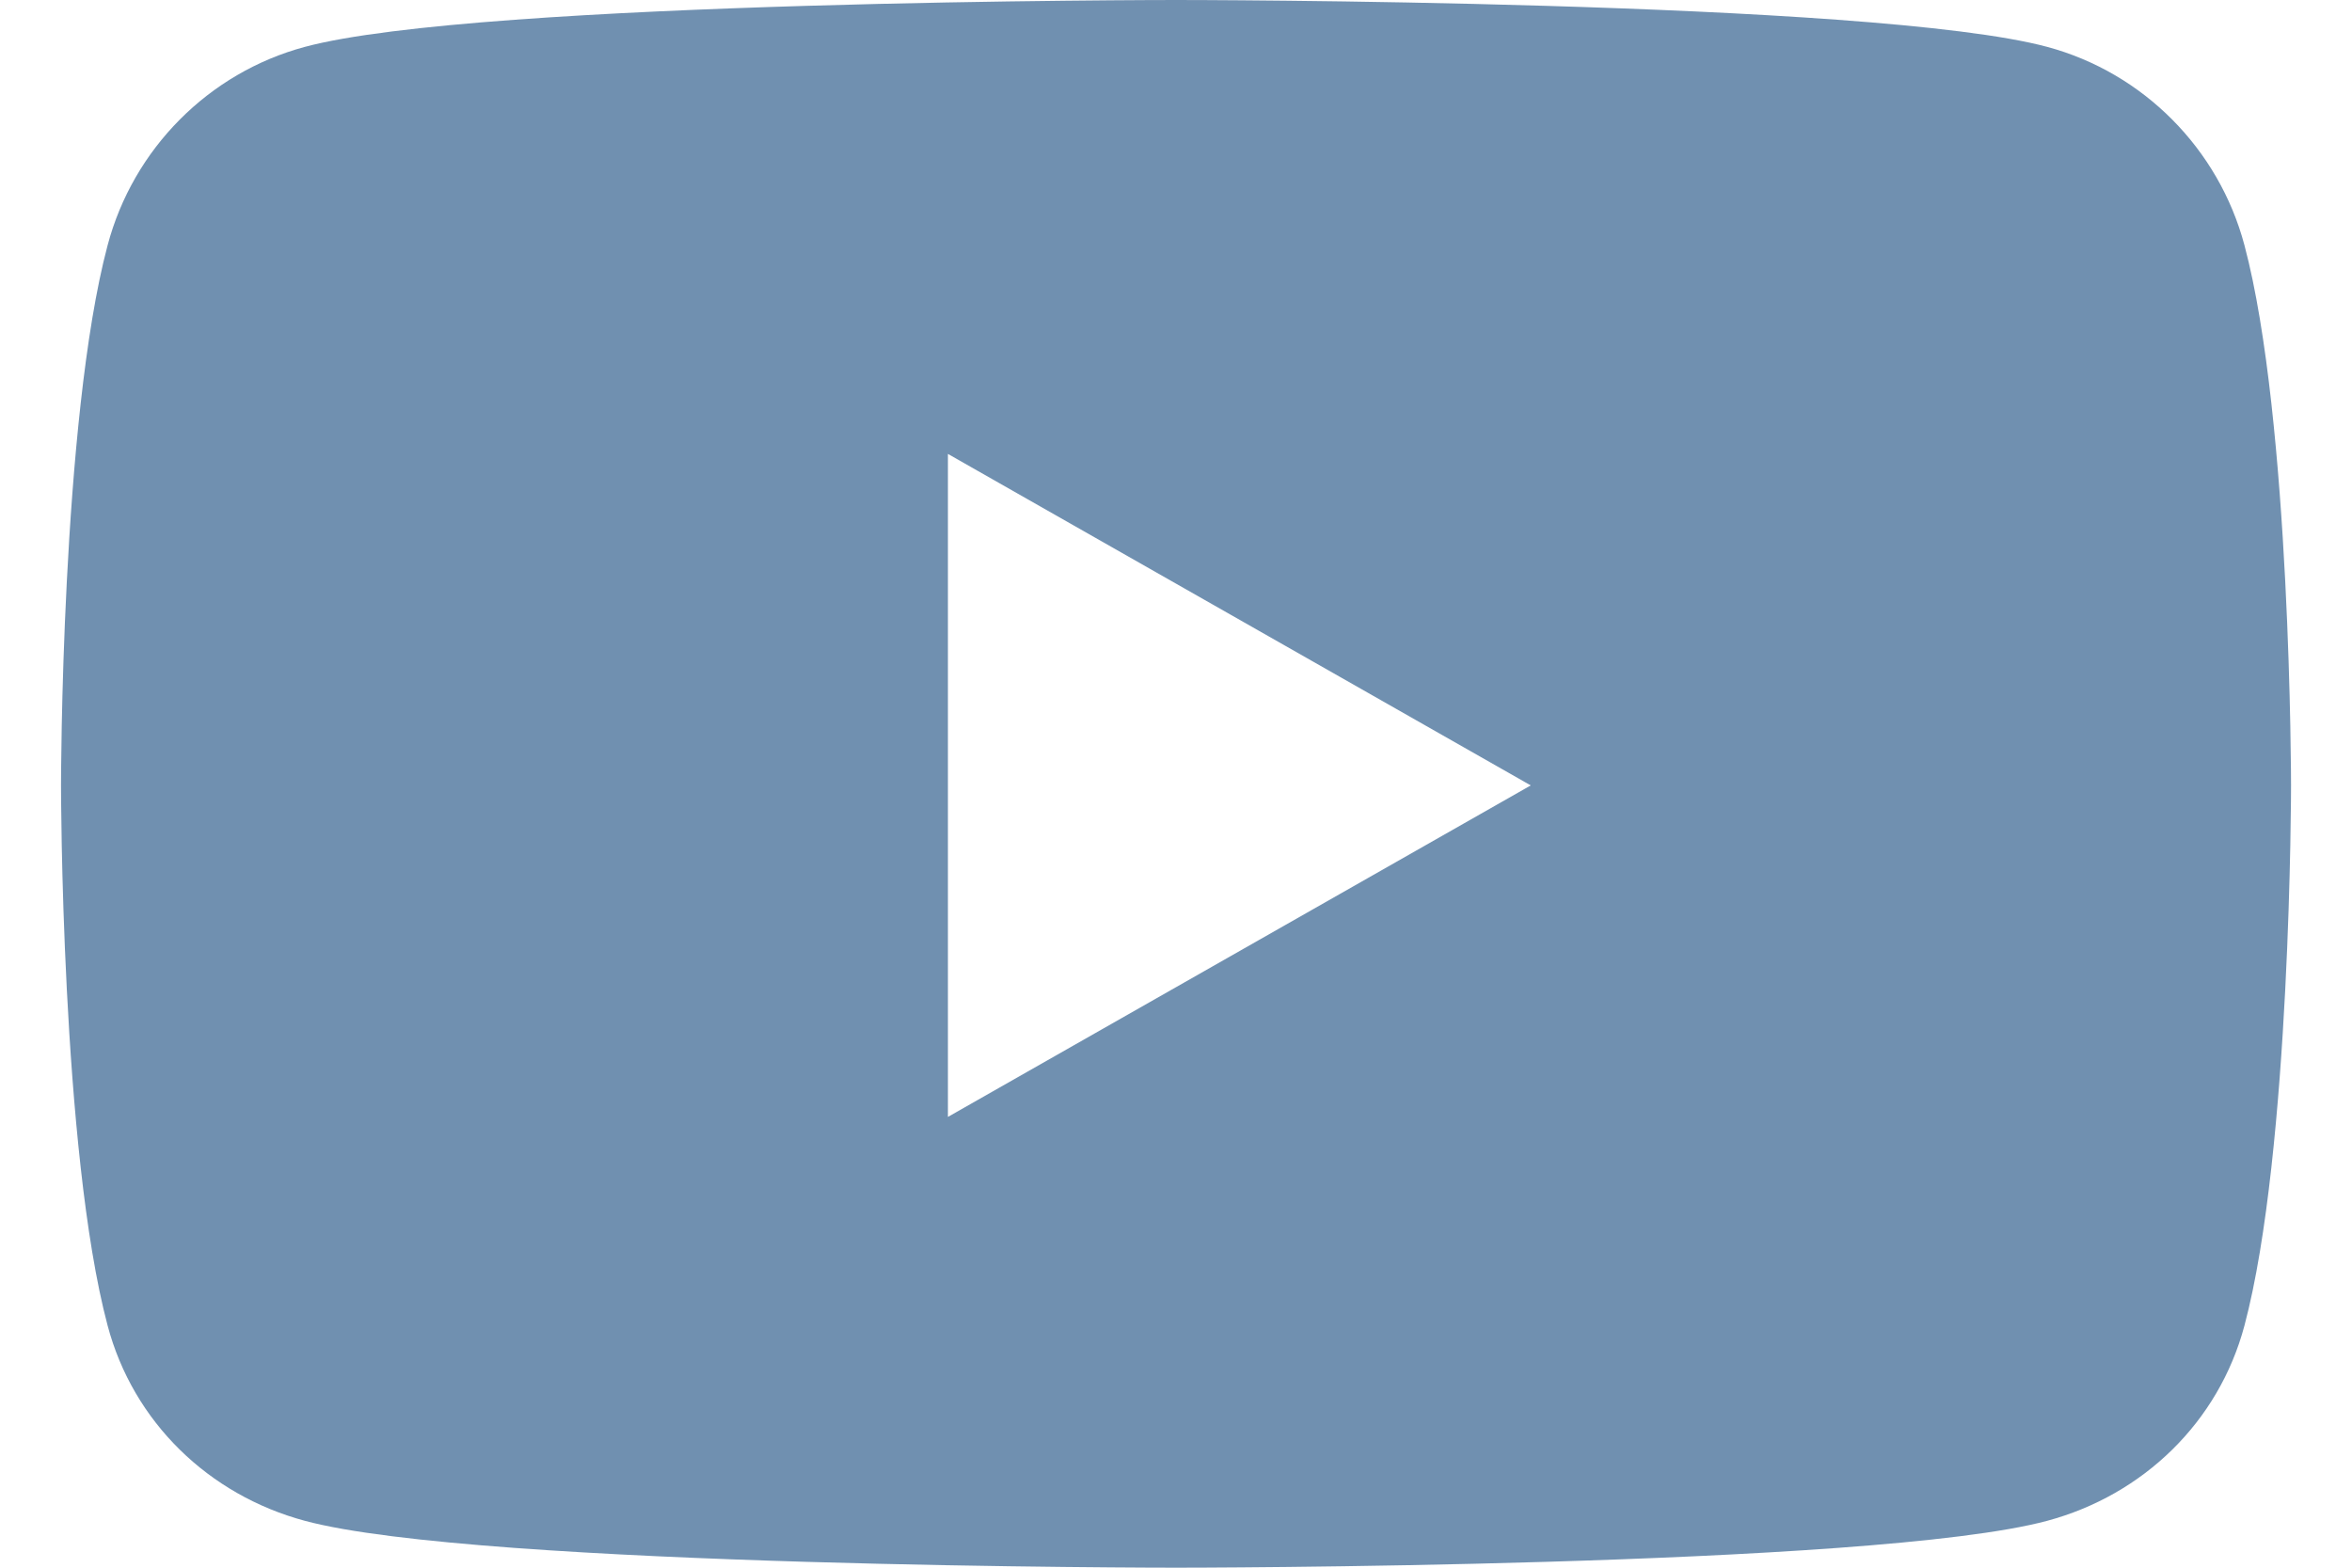 <svg width="36" height="24" viewBox="0 0 36 24" fill="none" xmlns="http://www.w3.org/2000/svg">
<path d="M34.354 3.755C33.961 2.277 32.804 1.113 31.336 0.718C28.674 0 18 0 18 0C18 0 7.327 0 4.665 0.718C3.196 1.113 2.039 2.277 1.647 3.755C0.934 6.434 0.934 12.024 0.934 12.024C0.934 12.024 0.934 17.614 1.647 20.293C2.039 21.771 3.196 22.887 4.665 23.282C7.327 24 18 24 18 24C18 24 28.674 24 31.336 23.282C32.804 22.887 33.961 21.771 34.354 20.293C35.067 17.614 35.067 12.024 35.067 12.024C35.067 12.024 35.067 6.434 34.354 3.755ZM14.509 17.099V6.949L23.43 12.024L14.509 17.099Z" fill="#7090B0"/>
</svg>
